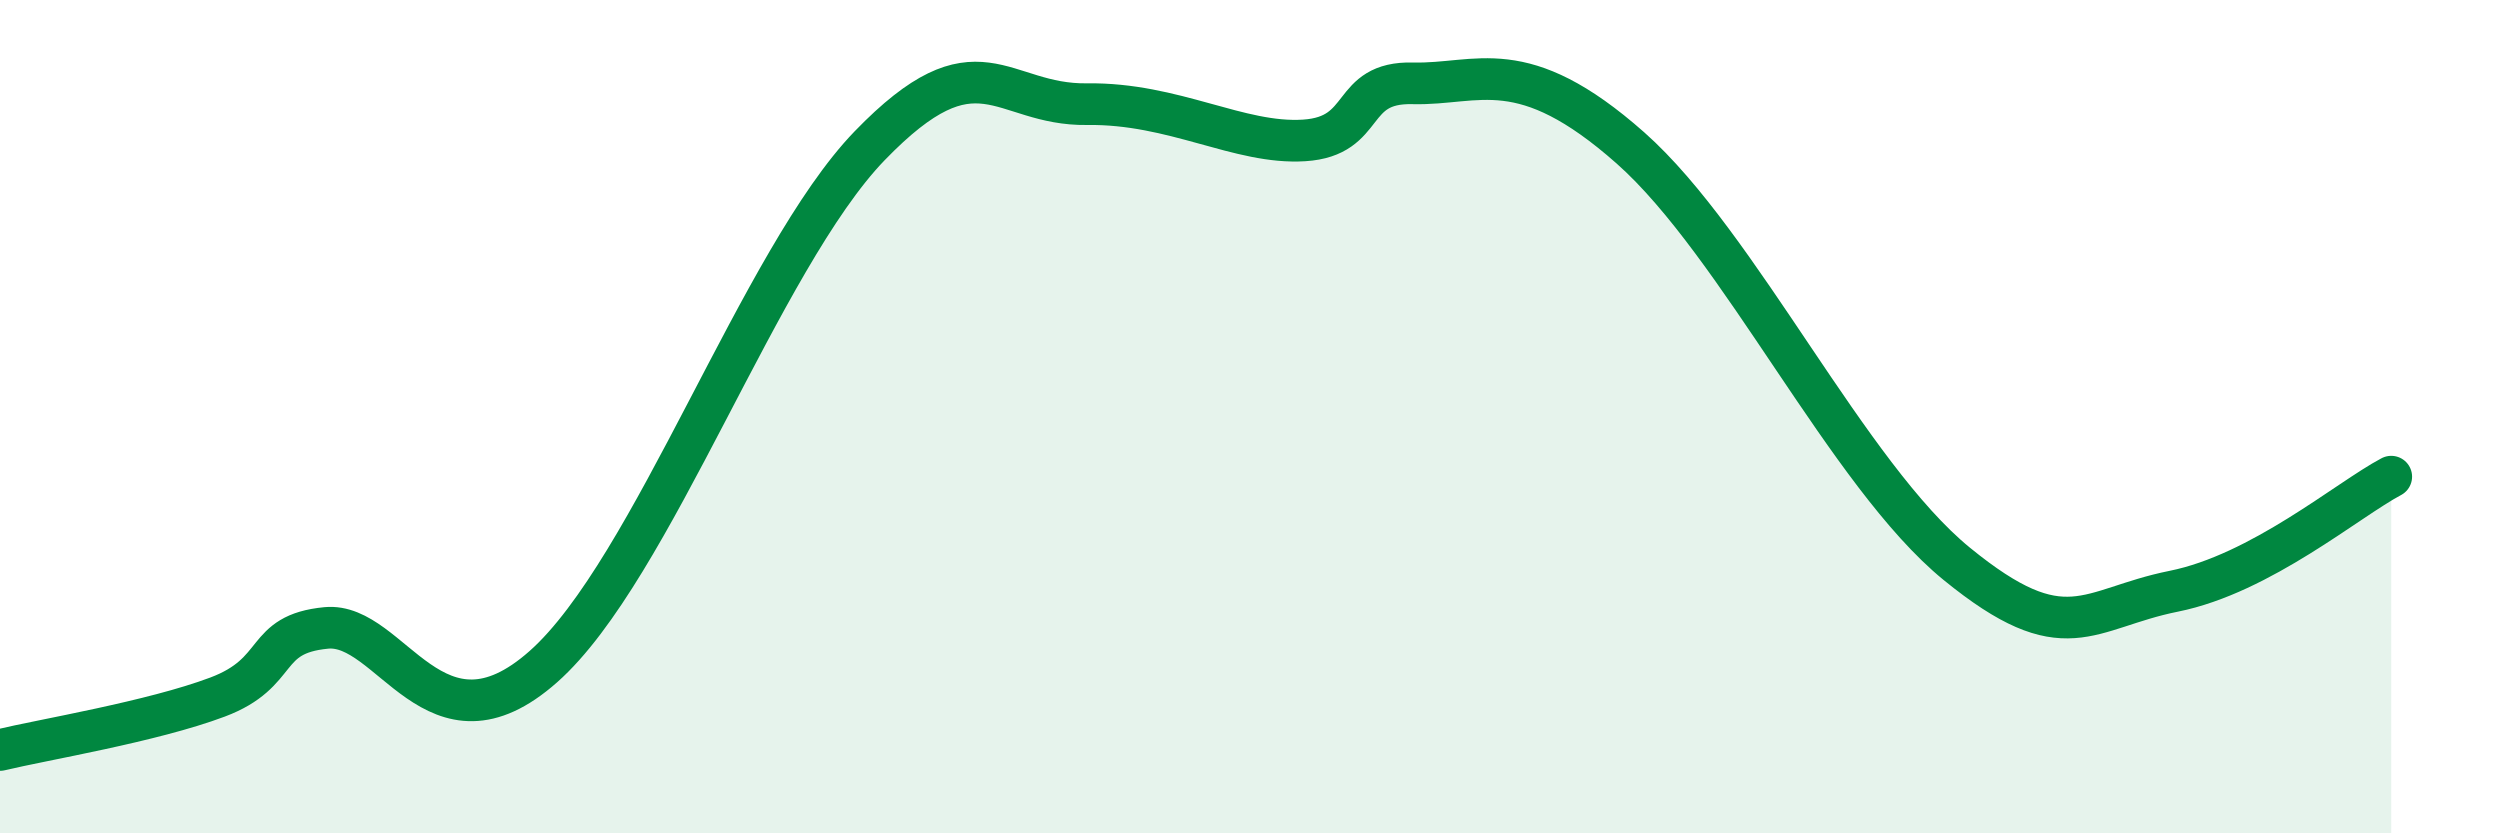 
    <svg width="60" height="20" viewBox="0 0 60 20" xmlns="http://www.w3.org/2000/svg">
      <path
        d="M 0,18 C 1.04,17.75 3.65,17.32 5.22,16.73 C 6.79,16.14 6.27,15.22 7.83,15.07 C 9.39,14.92 10.43,18.31 13.04,16 C 15.65,13.69 18.26,6.2 20.87,3.5 C 23.48,0.8 24,2.53 26.09,2.5 C 28.18,2.47 29.74,3.47 31.3,3.37 C 32.86,3.27 32.34,1.96 33.91,2 C 35.48,2.04 36.52,1.24 39.13,3.55 C 41.74,5.86 44.35,11.4 46.96,13.53 C 49.57,15.66 50.08,14.61 52.17,14.19 C 54.26,13.77 56.35,11.99 57.39,11.44L57.39 20L0 20Z"
        fill="#008740"
        opacity="0.1"
        stroke-linecap="round"
        stroke-linejoin="round"
      />
      <path
        d="M 0,18 C 1.04,17.75 3.65,17.32 5.22,16.73 C 6.79,16.14 6.27,15.22 7.83,15.07 C 9.39,14.92 10.43,18.31 13.04,16 C 15.65,13.69 18.26,6.2 20.87,3.5 C 23.48,0.8 24,2.53 26.09,2.5 C 28.18,2.47 29.74,3.47 31.3,3.37 C 32.86,3.27 32.34,1.96 33.91,2 C 35.48,2.04 36.52,1.24 39.13,3.55 C 41.74,5.86 44.35,11.4 46.96,13.53 C 49.57,15.66 50.08,14.61 52.17,14.19 C 54.26,13.77 56.35,11.99 57.39,11.44"
        stroke="#008740"
        stroke-width="1"
        fill="none"
        stroke-linecap="round"
        stroke-linejoin="round"
      />
    </svg>
  